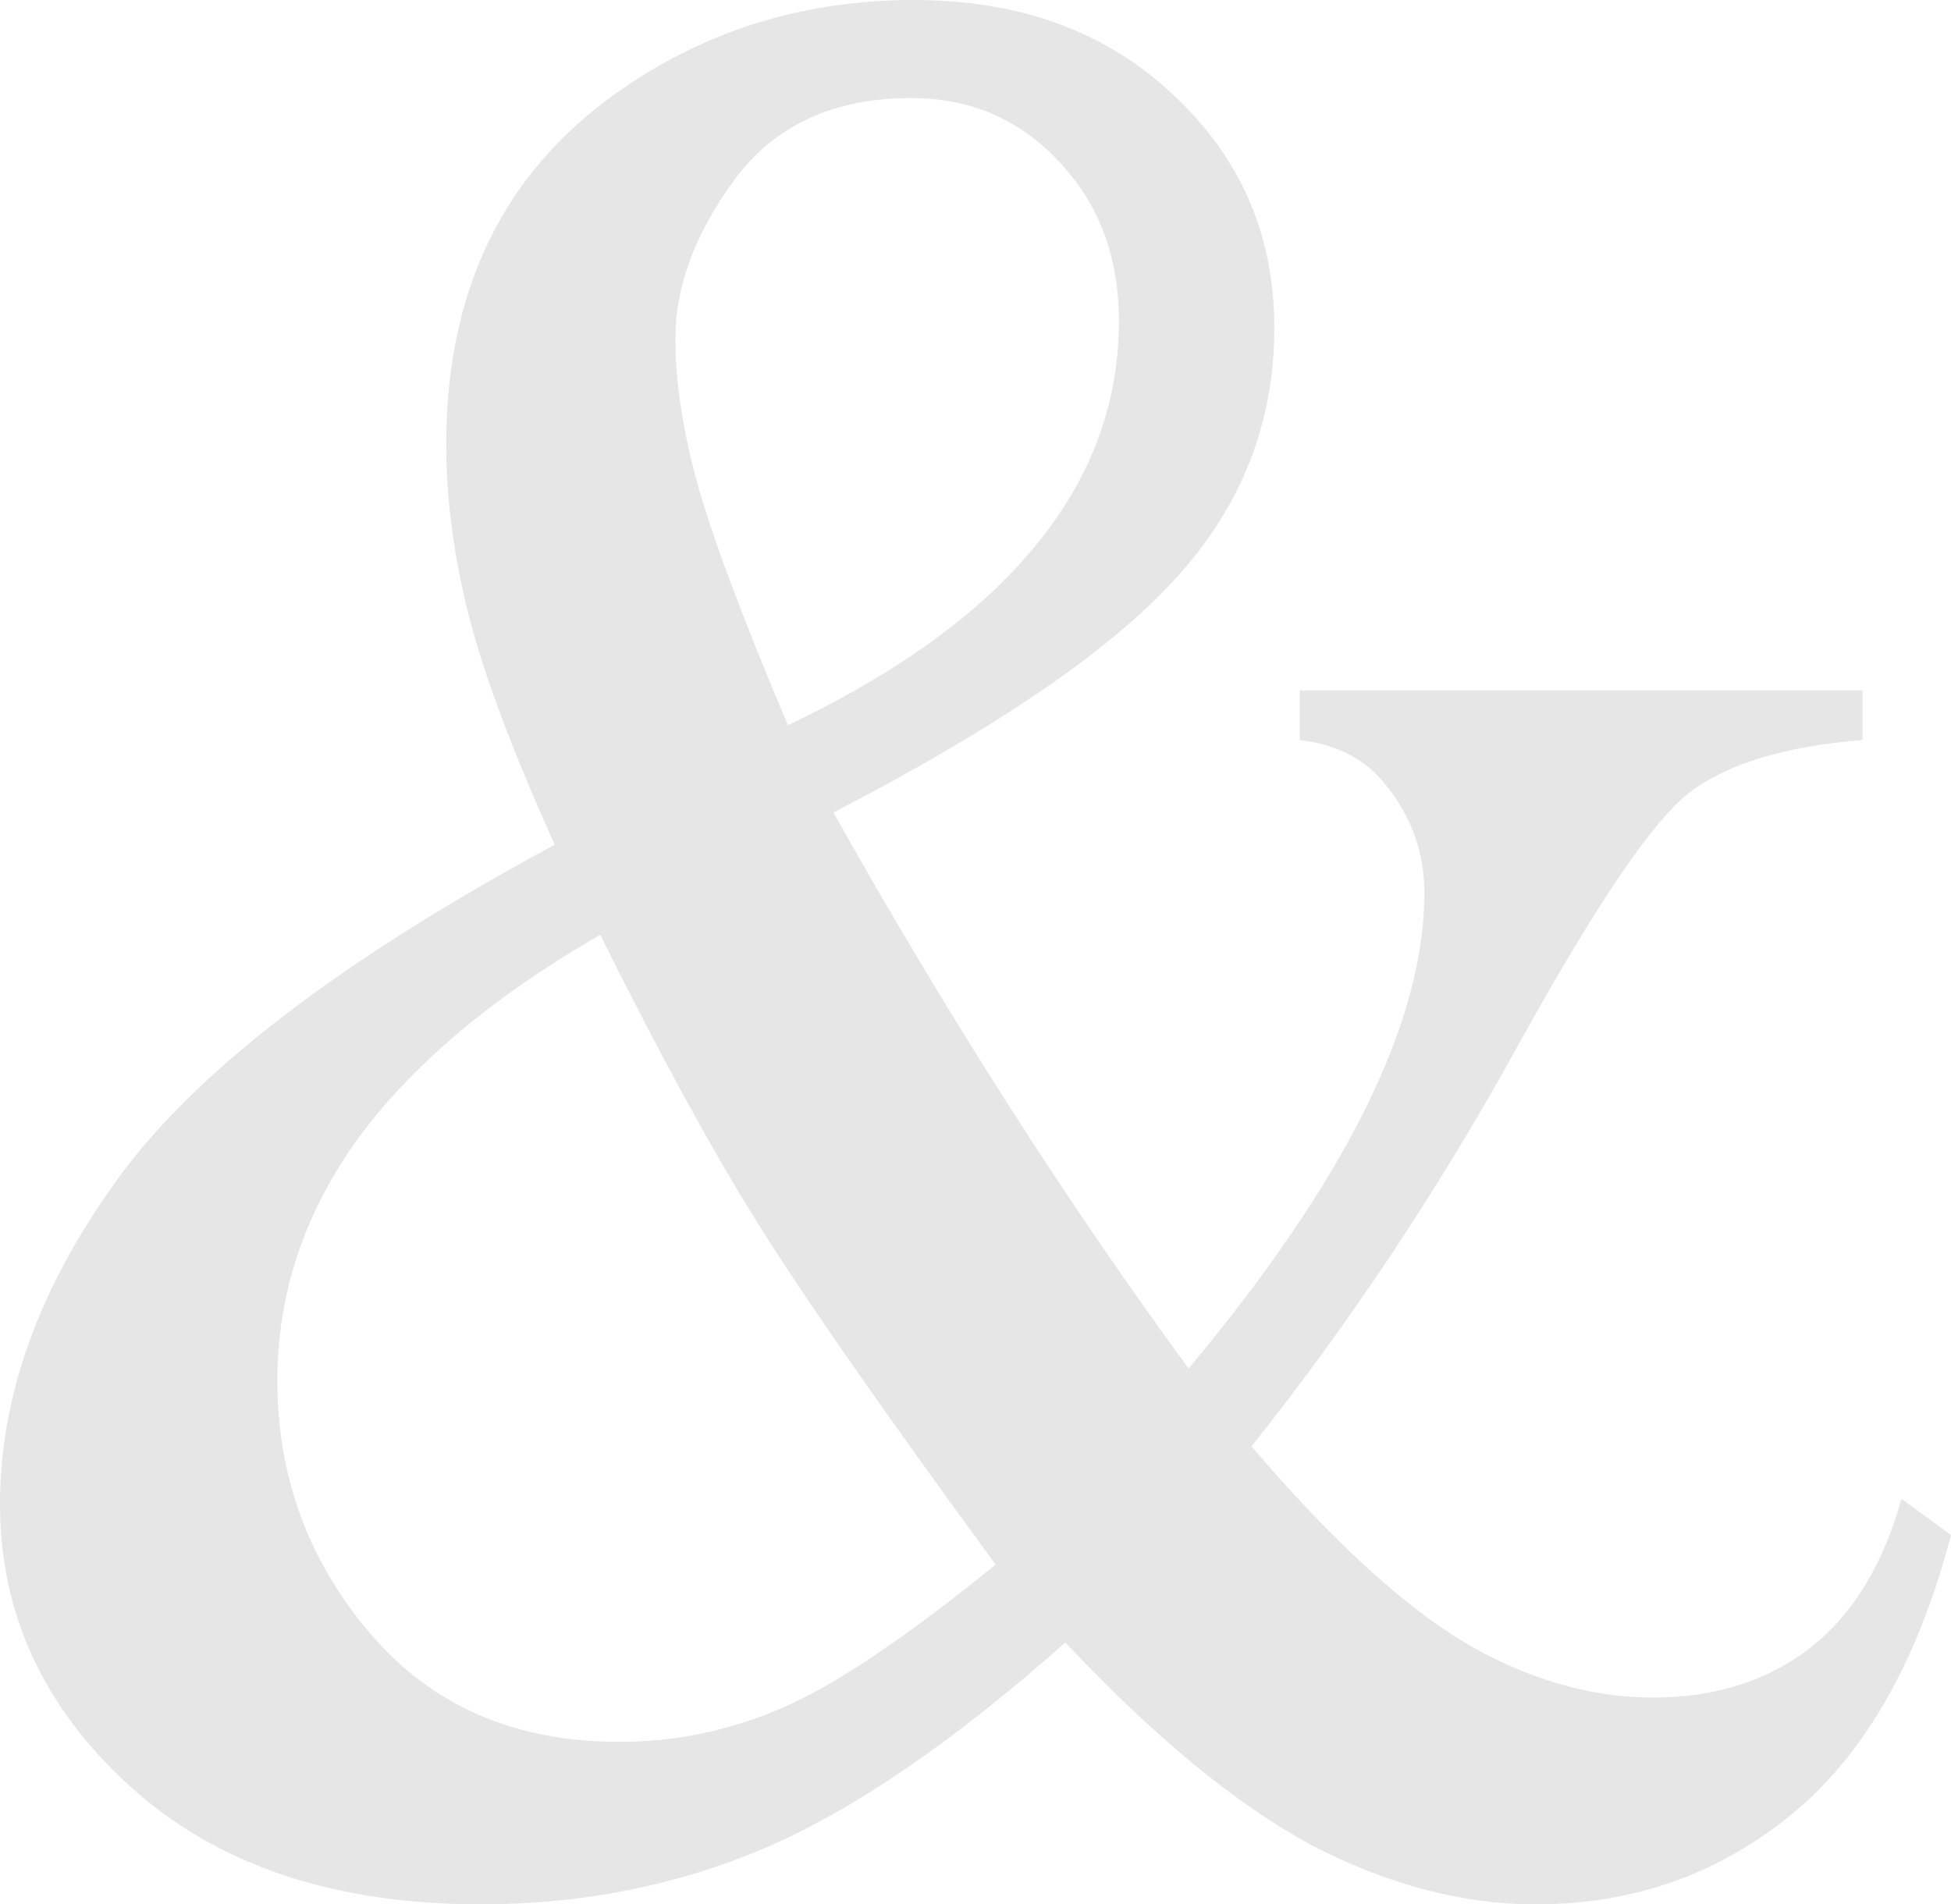 <?xml version="1.0" encoding="UTF-8"?> <svg xmlns="http://www.w3.org/2000/svg" width="42" height="41" viewBox="0 0 42 41" fill="none"> <path opacity="0.1" d="M27.981 14.862H40.096V15.932C38.423 16.067 37.183 16.442 36.375 17.059C35.587 17.657 34.346 19.488 32.654 22.553C30.962 25.618 29.058 28.48 26.942 31.14C28.654 33.145 30.183 34.552 31.529 35.362C32.875 36.152 34.231 36.547 35.596 36.547C36.923 36.547 38.048 36.191 38.971 35.477C39.894 34.745 40.548 33.675 40.933 32.268L42 33.049C41.288 35.767 40.144 37.771 38.567 39.063C36.99 40.354 35.154 41 33.058 41C31.481 41 29.875 40.576 28.24 39.728C26.625 38.86 24.856 37.405 22.933 35.362C20.548 37.482 18.394 38.957 16.471 39.786C14.567 40.595 12.529 41 10.356 41C7.183 41 4.663 40.152 2.798 38.456C0.933 36.759 0 34.735 0 32.384C0 30.051 0.837 27.729 2.51 25.415C4.183 23.083 7.327 20.674 11.942 18.187C11.039 16.182 10.423 14.544 10.096 13.271C9.769 11.98 9.606 10.746 9.606 9.571C9.606 6.274 10.817 3.759 13.24 2.024C15.125 0.675 17.269 0 19.673 0C21.962 0 23.827 0.684 25.269 2.053C26.712 3.402 27.433 5.07 27.433 7.055C27.433 9.098 26.731 10.891 25.327 12.433C23.942 13.975 21.481 15.662 17.942 17.493C20.385 21.849 22.933 25.839 25.587 29.463C28.971 25.415 30.663 22.003 30.663 19.228C30.663 18.341 30.375 17.551 29.798 16.857C29.375 16.336 28.769 16.028 27.981 15.932V14.862ZM16.962 15.614C19.346 14.476 21.125 13.185 22.298 11.739C23.49 10.293 24.087 8.684 24.087 6.91C24.087 5.523 23.654 4.376 22.788 3.47C21.942 2.564 20.885 2.111 19.615 2.111C17.942 2.111 16.673 2.699 15.808 3.874C14.961 5.031 14.539 6.168 14.539 7.286C14.539 8.231 14.702 9.291 15.029 10.467C15.356 11.623 16 13.339 16.962 15.614ZM21.433 33.685C18.894 30.215 17.135 27.68 16.154 26.08C15.173 24.48 14.096 22.495 12.923 20.124C10.615 21.454 8.875 22.919 7.702 24.519C6.548 26.119 5.971 27.854 5.971 29.724C5.971 31.786 6.635 33.598 7.962 35.159C9.288 36.721 11.077 37.501 13.327 37.501C14.539 37.501 15.702 37.261 16.817 36.779C17.952 36.297 19.49 35.265 21.433 33.685Z" fill="black"></path> </svg> 